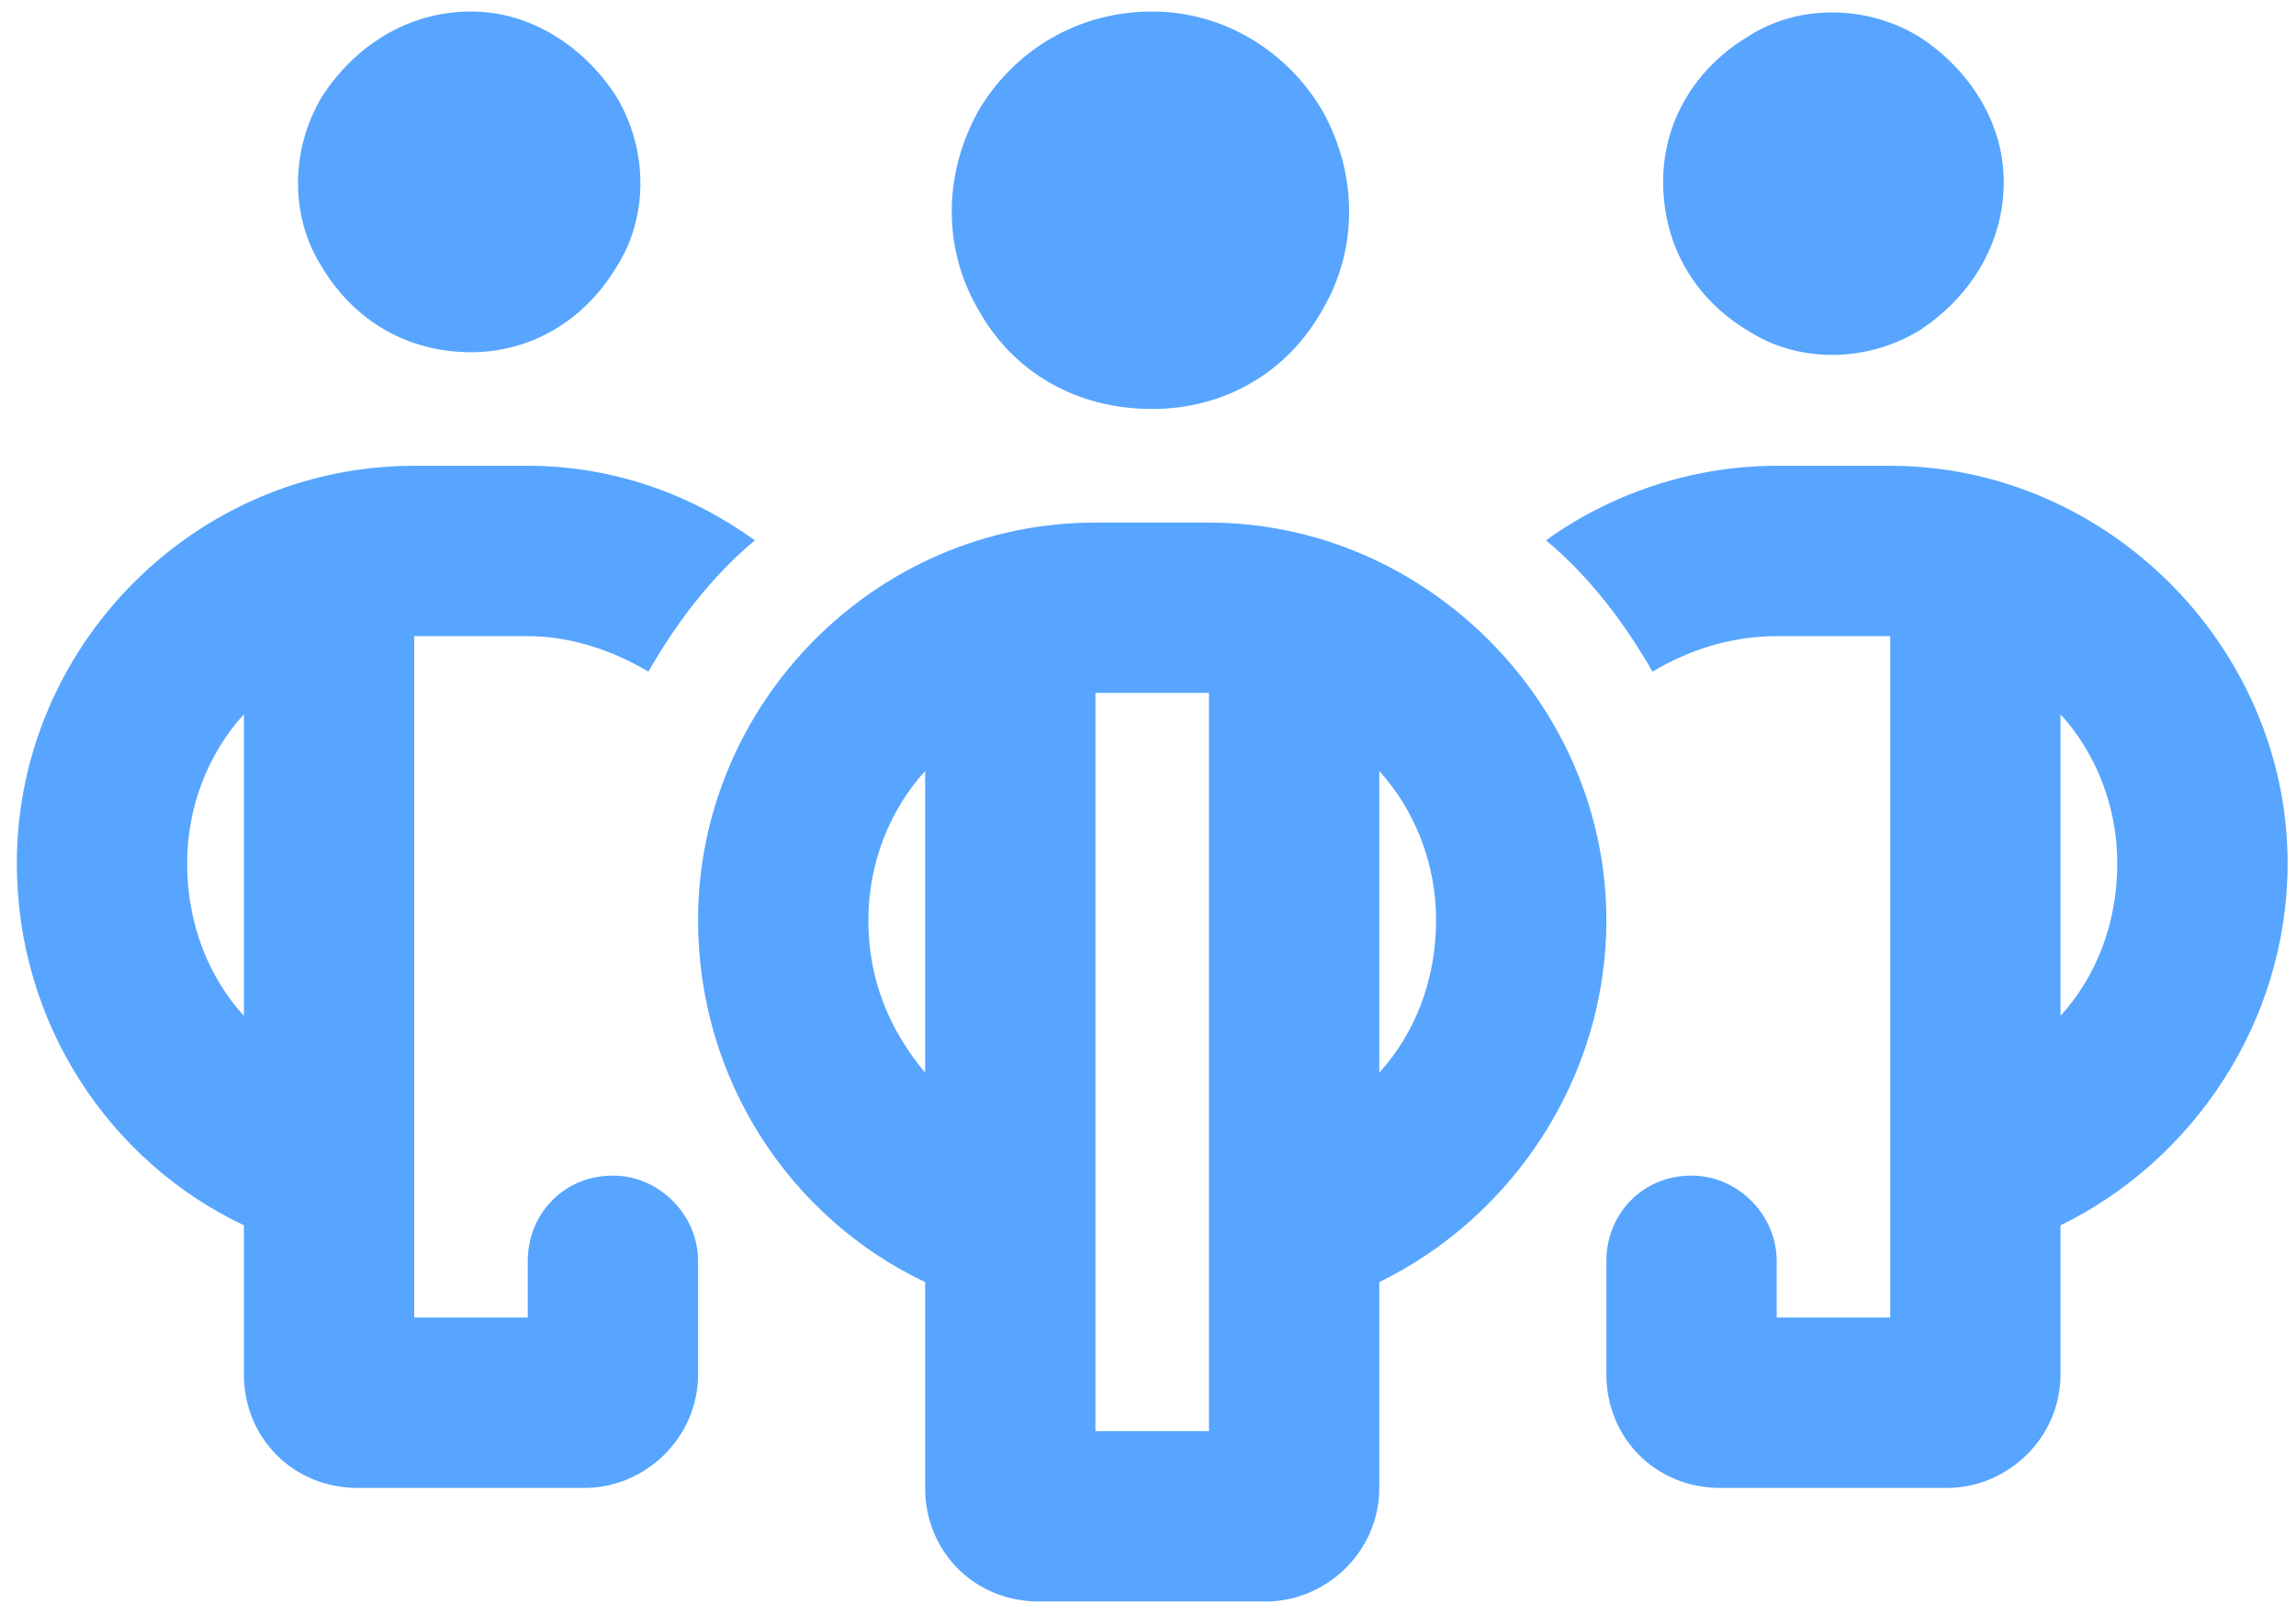 <svg xmlns="http://www.w3.org/2000/svg" width="91" height="64" viewBox="0 0 91 64" fill="none"><path d="M18.667 13.956C16.135 13.956 14.026 12.691 12.76 10.581C11.495 8.613 11.495 5.941 12.76 3.831C14.026 1.863 16.135 0.456 18.667 0.456C21.057 0.456 23.167 1.863 24.432 3.831C25.698 5.941 25.698 8.613 24.432 10.581C23.167 12.691 21.057 13.956 18.667 13.956ZM16.417 18.456H20.917C24.292 18.456 27.385 19.581 29.917 21.41C28.229 22.816 26.823 24.644 25.698 26.613C24.292 25.769 22.604 25.206 20.917 25.206H16.417V43.206V49.956V52.206H20.917V49.956C20.917 48.128 22.323 46.581 24.292 46.581C26.12 46.581 27.667 48.128 27.667 49.956V54.456C27.667 56.988 25.557 58.956 23.167 58.956H14.167C11.635 58.956 9.667 56.988 9.667 54.456V48.55C4.323 46.019 0.667 40.535 0.667 34.206C0.667 25.628 7.698 18.456 16.417 18.456ZM9.667 28.3C8.26 29.847 7.417 31.956 7.417 34.206C7.417 36.597 8.26 38.706 9.667 40.253V28.3ZM70.417 25.206C68.588 25.206 66.901 25.769 65.495 26.613C64.37 24.644 62.964 22.816 61.276 21.41C63.807 19.581 67.042 18.456 70.417 18.456H74.917C83.495 18.456 90.667 25.628 90.667 34.206C90.667 40.535 86.87 46.019 81.667 48.55V54.456C81.667 56.988 79.557 58.956 77.167 58.956H68.167C65.635 58.956 63.667 56.988 63.667 54.456V49.956C63.667 48.128 65.073 46.581 67.042 46.581C68.87 46.581 70.417 48.128 70.417 49.956V52.206H74.917V49.956V43.206V25.206H70.417ZM83.917 34.206C83.917 31.956 83.073 29.847 81.667 28.3V40.253C83.073 38.706 83.917 36.597 83.917 34.206ZM79.417 7.206C79.417 9.738 78.01 11.847 76.042 13.113C73.932 14.378 71.26 14.378 69.292 13.113C67.182 11.847 65.917 9.738 65.917 7.206C65.917 4.816 67.182 2.706 69.292 1.441C71.26 0.175 73.932 0.175 76.042 1.441C78.01 2.706 79.417 4.816 79.417 7.206ZM45.667 16.206C42.714 16.206 40.182 14.8 38.776 12.269C37.37 9.878 37.37 6.925 38.776 4.394C40.182 2.003 42.714 0.456 45.667 0.456C48.479 0.456 51.01 2.003 52.417 4.394C53.823 6.925 53.823 9.878 52.417 12.269C51.01 14.8 48.479 16.206 45.667 16.206ZM43.417 20.706H47.917C56.495 20.706 63.667 27.878 63.667 36.456C63.667 42.785 59.87 48.269 54.667 50.8V58.956C54.667 61.488 52.557 63.456 50.167 63.456H41.167C38.635 63.456 36.667 61.488 36.667 58.956V50.8C31.323 48.269 27.667 42.785 27.667 36.456C27.667 27.878 34.698 20.706 43.417 20.706ZM43.417 52.206V56.706H47.917V52.206V45.456V27.456H43.417V45.456V52.206ZM36.667 42.503V30.55C35.26 32.097 34.417 34.206 34.417 36.456C34.417 38.847 35.26 40.816 36.667 42.503ZM54.667 42.503C56.073 40.956 56.917 38.847 56.917 36.456C56.917 34.206 56.073 32.097 54.667 30.55V42.503Z" fill="#57A5FF"></path></svg>